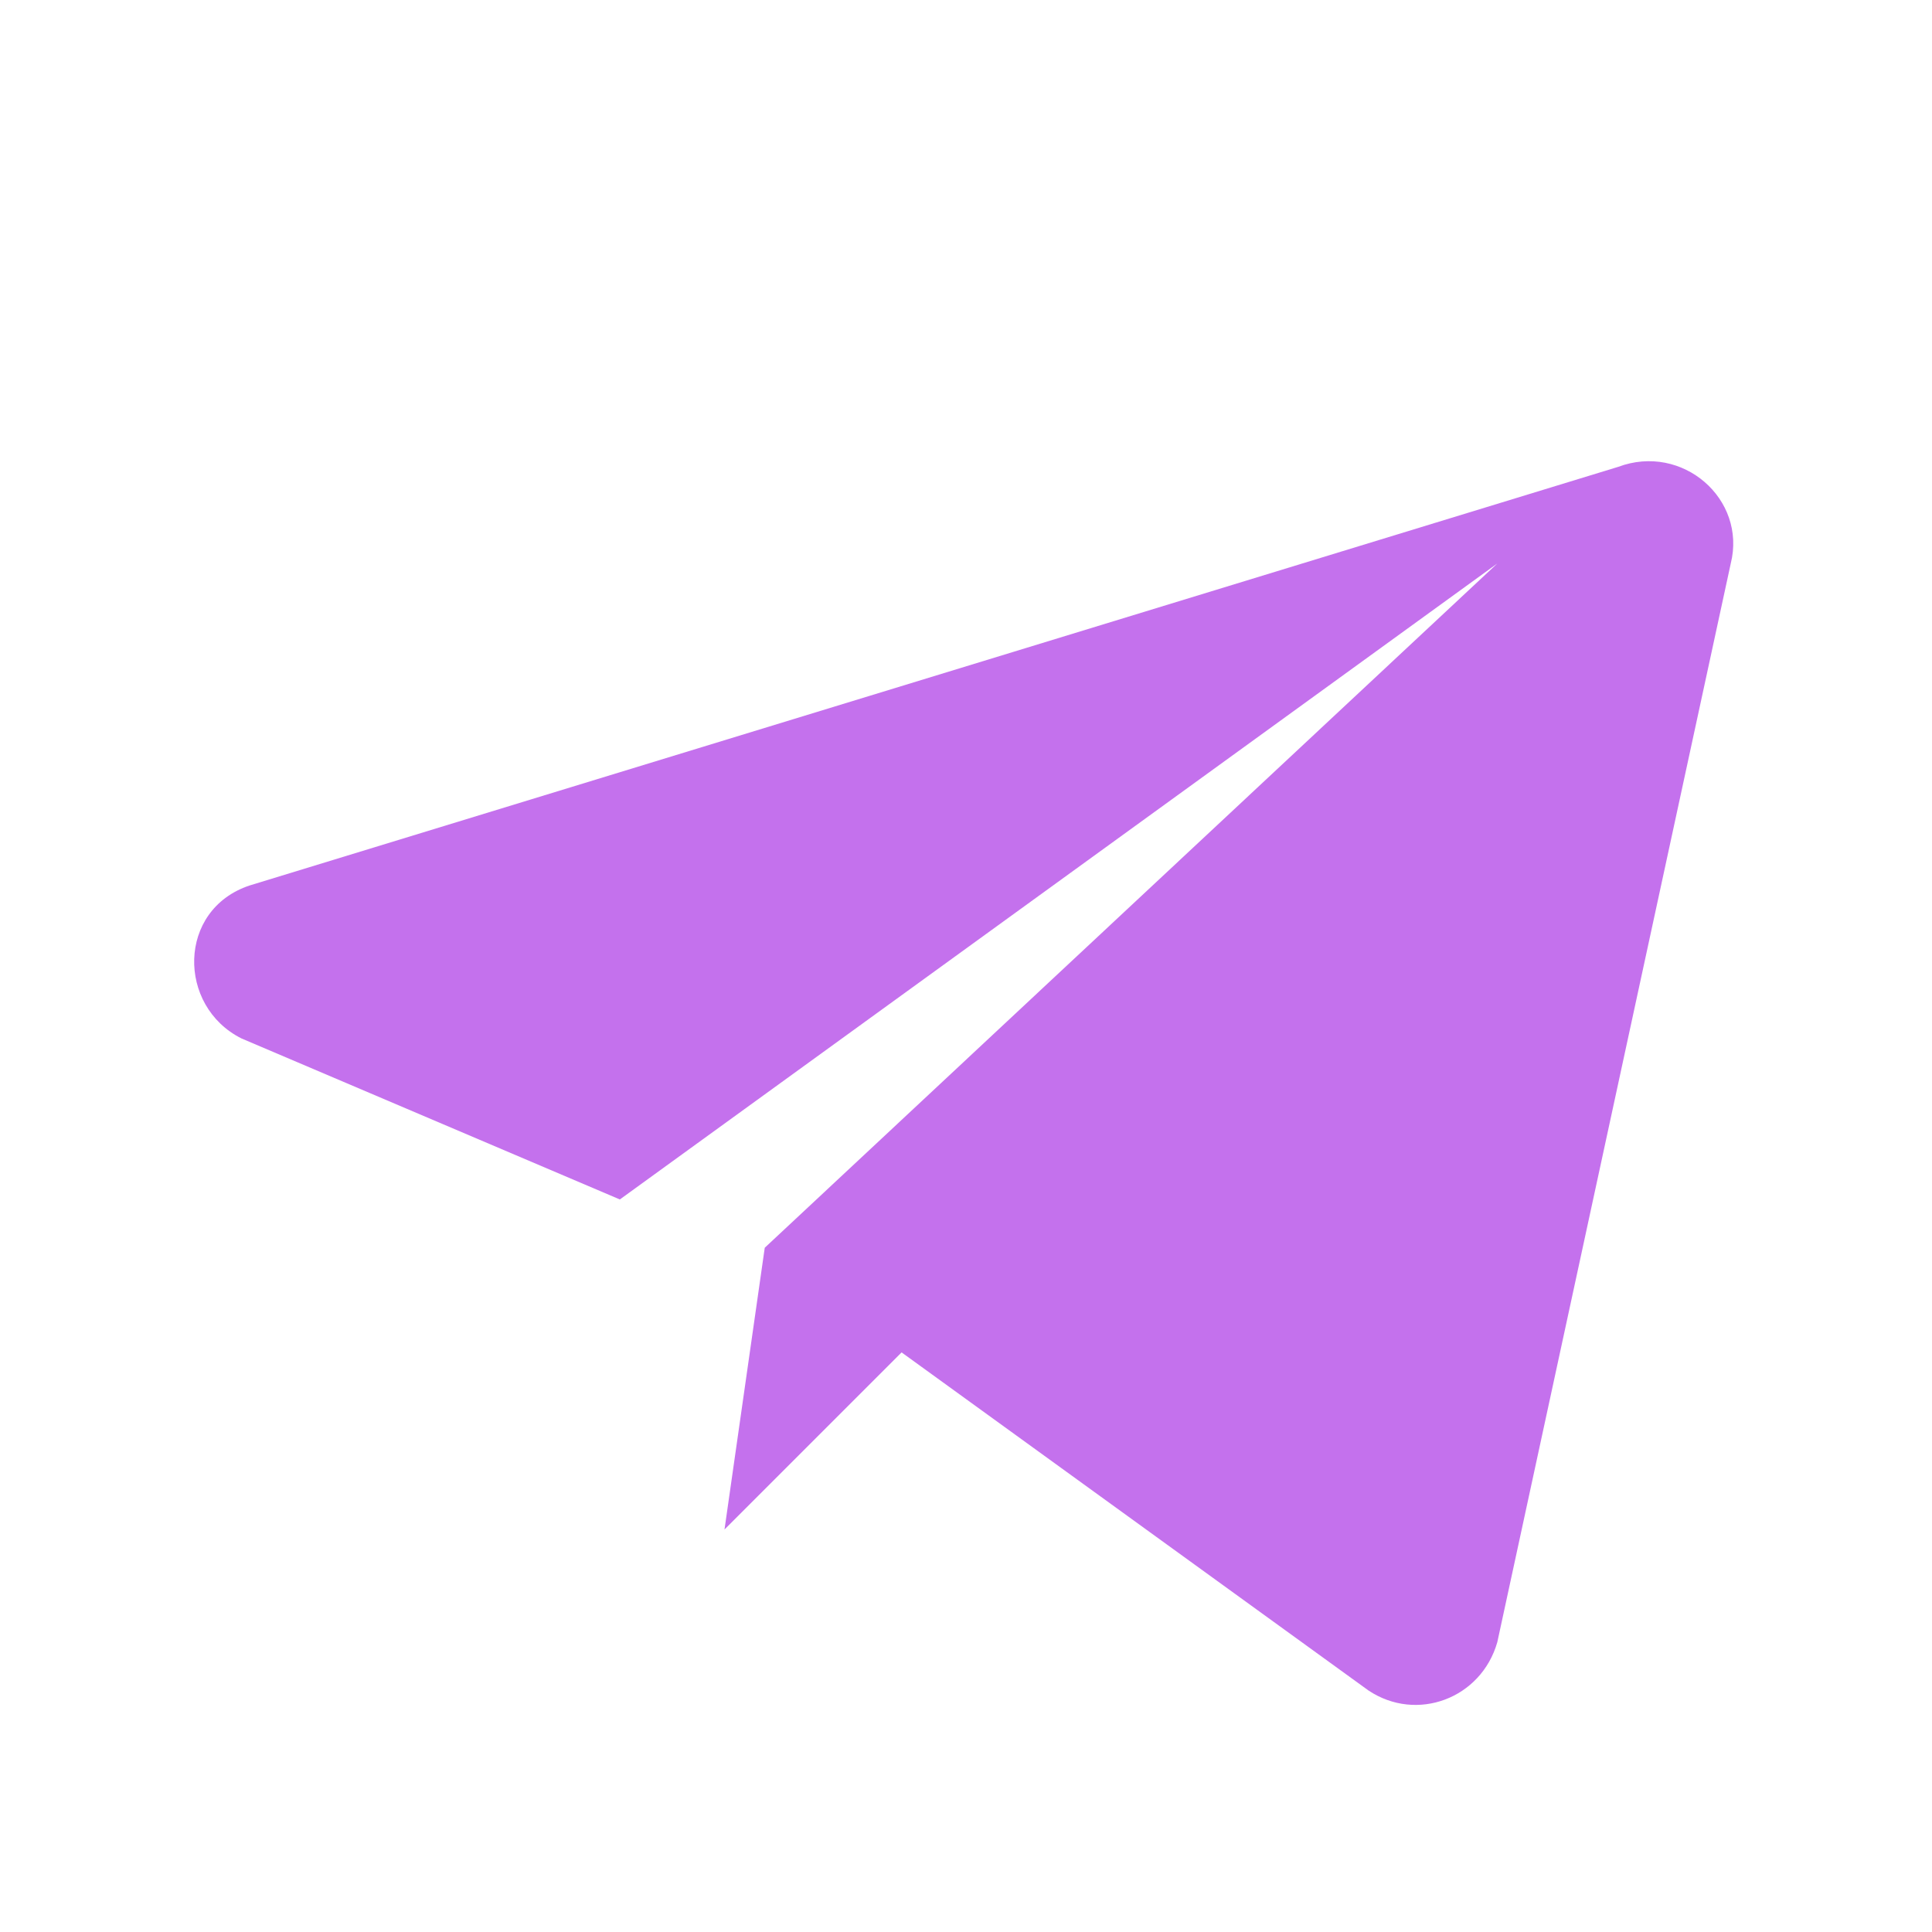 <svg xmlns="http://www.w3.org/2000/svg" viewBox="0 0 24 24"><path fill="#c471ed" d="M9.5 15.5 9 19l2.2-2.2 5.8 4.2c.6.4 1.4.1 1.6-.6l2.9-13.4c.2-.8-.6-1.5-1.4-1.2L3.1 11c-.9.3-.9 1.5-.1 1.9l4.7 2 10.9-7.9-9.1 8.5z"/></svg>